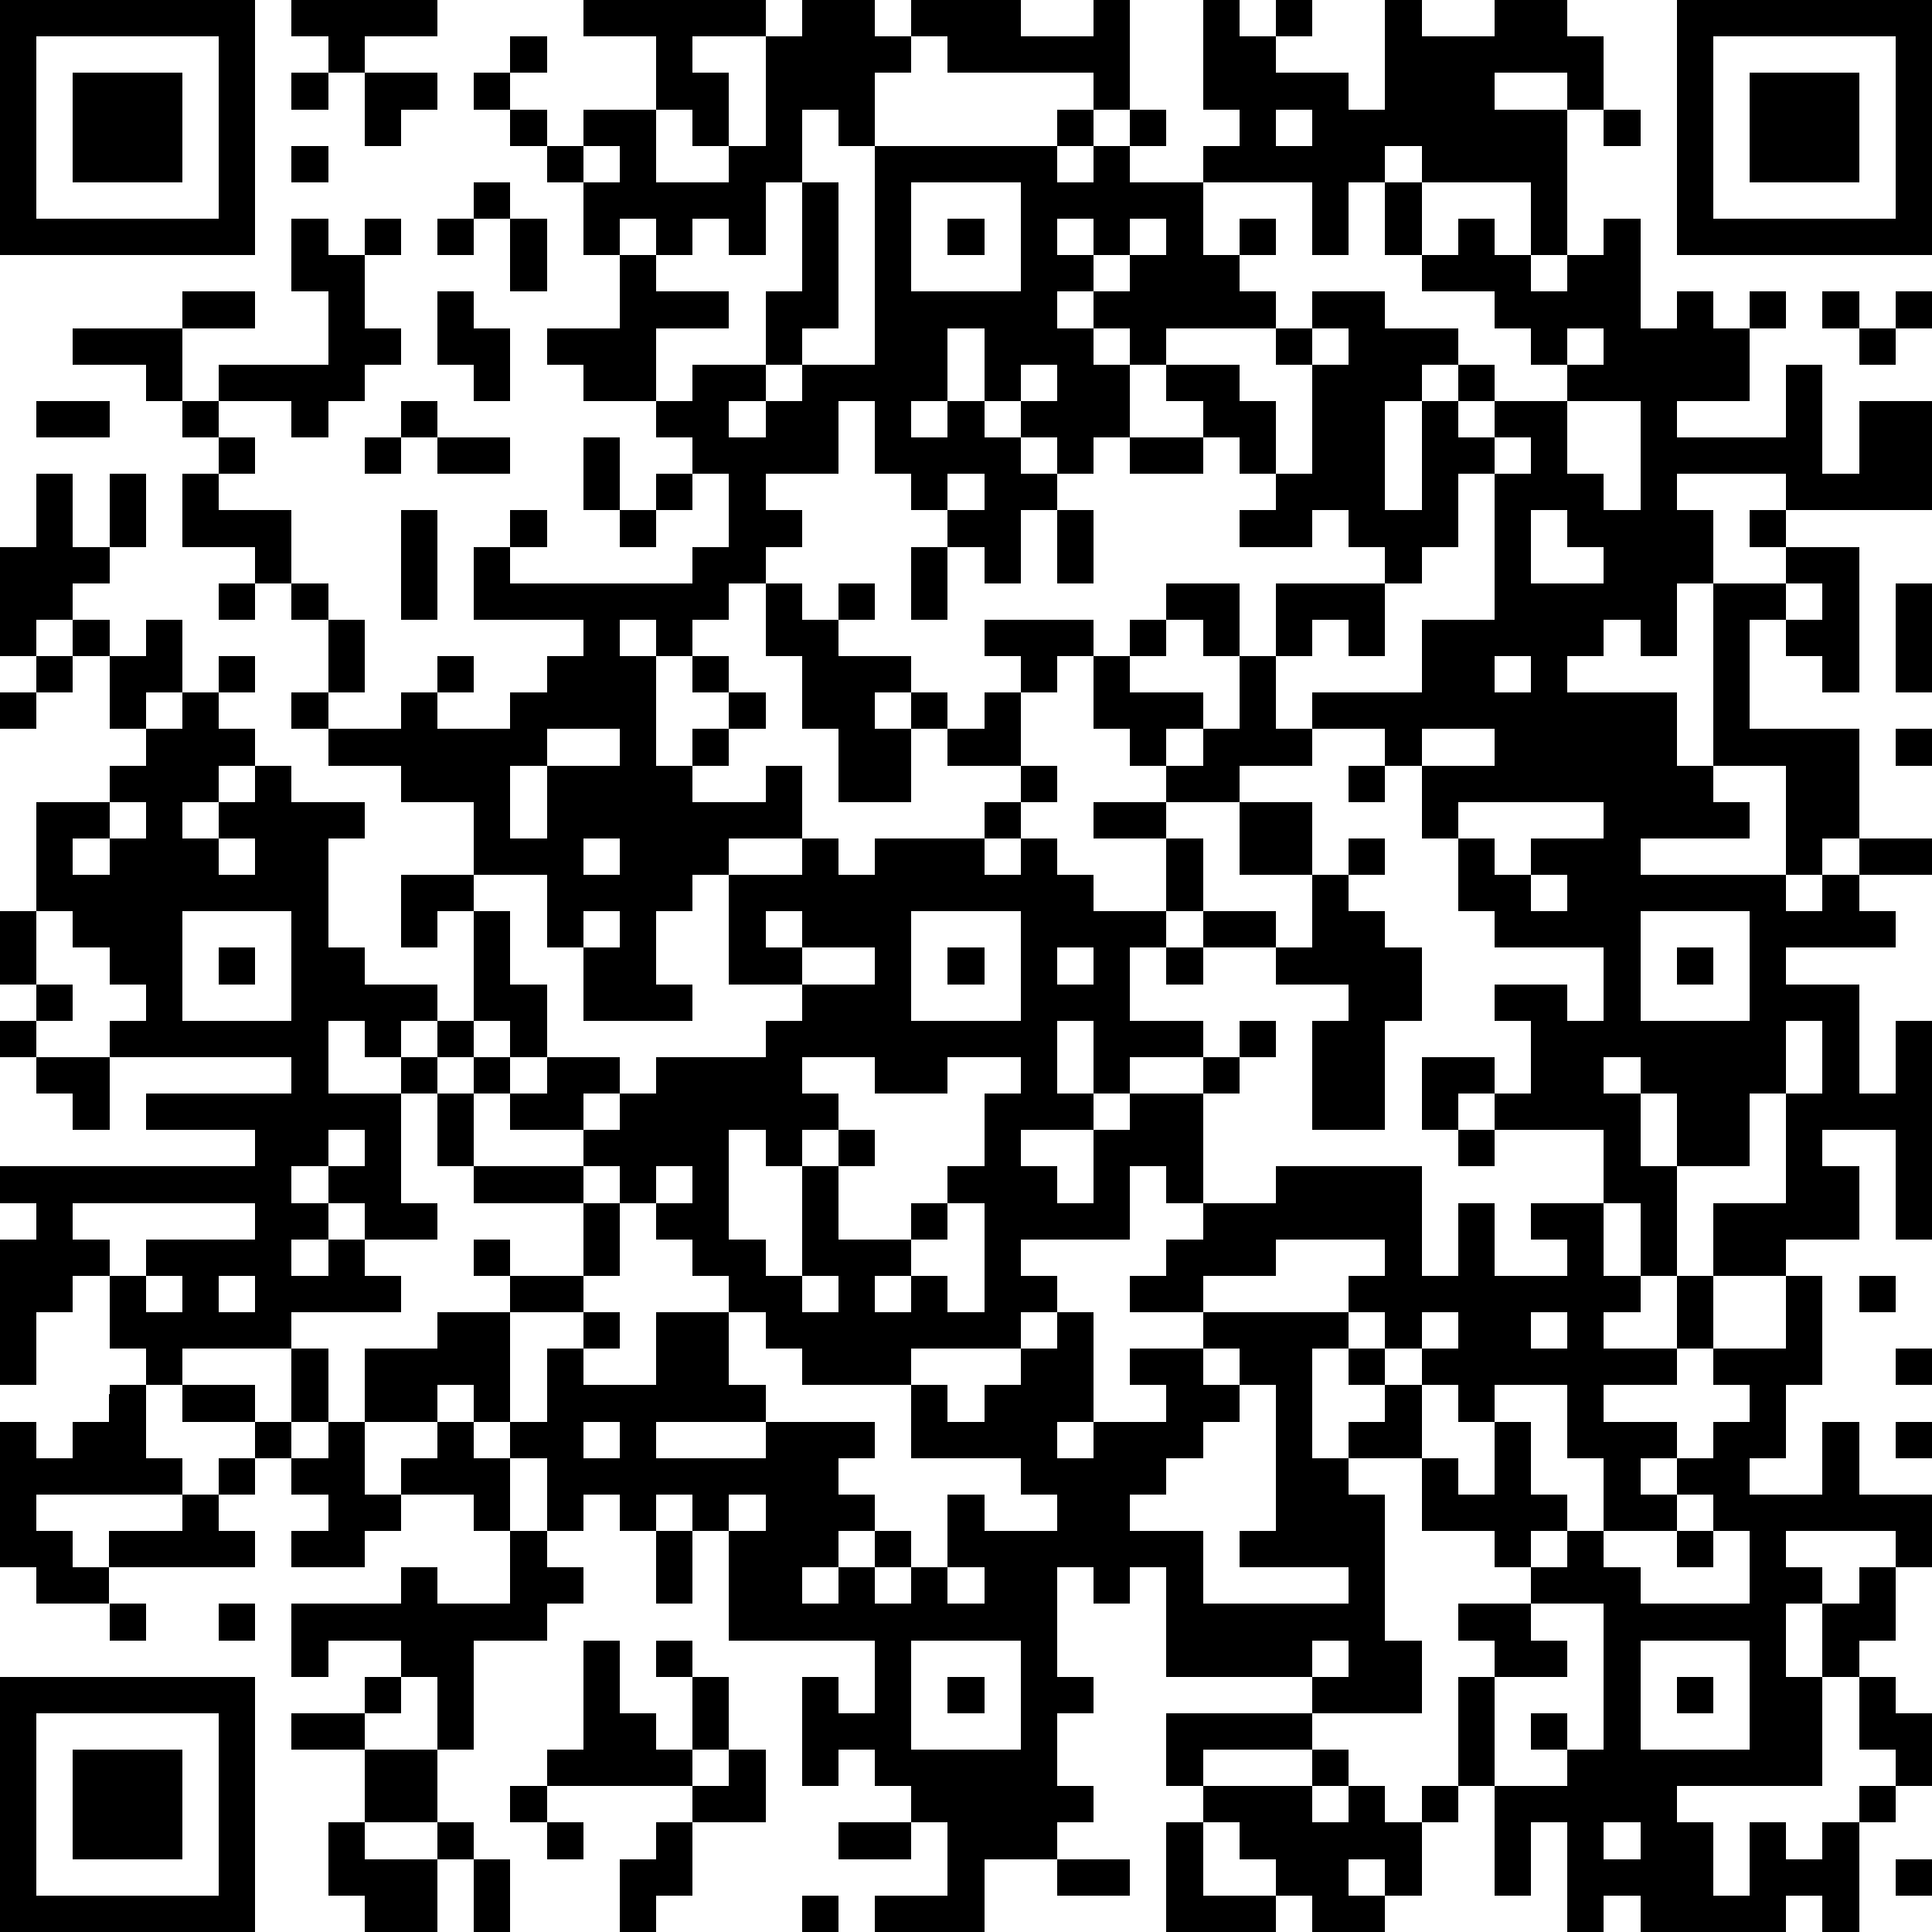 <?xml version="1.0" standalone="yes"?><svg version="1.1" xmlns="http://www.w3.org/2000/svg" xmlns:xlink="http://www.w3.org/1999/xlink" xmlns:ev="http://www.w3.org/2001/xml-events" width="212" height="212" shape-rendering="crispEdges"><path d="M0 0h7v7h-7zM8 0h4v1h-2v1h-1v-1h-1zM16 0h5v1h-2v1h1v2h-1v-1h-1v-2h-2zM22 0h2v1h1v-1h3v1h2v-1h1v3h-1v-1h-4v-1h-1v1h-1v2h-1v-1h-1v2h-1v2h-1v-1h-1v1h-1v-1h-1v1h-1v-2h-1v-1h-1v-1h-1v-1h1v-1h1v1h-1v1h1v1h1v-1h2v2h2v-1h1v-3h1zM33 0h1v1h1v-1h1v1h-1v1h2v1h1v-3h1v1h2v-1h2v1h1v2h-1v-1h-2v1h2v4h-1v-2h-3v-1h-1v1h-1v2h-1v-2h-3v-1h1v-1h-1zM46 0h7v7h-7zM1 1v5h5v-5zM47 1v5h5v-5zM2 2h3v3h-3zM8 2h1v1h-1zM10 2h2v1h-1v1h-1zM48 2h3v3h-3zM29 3h1v1h-1zM31 3h1v1h-1zM35 3v1h1v-1zM44 3h1v1h-1zM8 4h1v1h-1zM16 4v1h1v-1zM24 4h5v1h1v-1h1v1h2v2h1v-1h1v1h-1v1h1v1h-3v1h-1v-1h-1v-1h-1v1h1v1h1v2h-1v1h-1v-1h-1v-1h-1v-2h-1v2h-1v1h1v-1h1v1h1v1h1v1h-1v2h-1v-1h-1v-1h-1v-1h-1v-2h-1v2h-2v1h1v1h-1v1h-1v1h-1v1h-1v-1h-1v1h1v3h1v-1h1v-1h-1v-1h1v1h1v1h-1v1h-1v1h2v-1h1v2h-2v1h-1v1h-1v2h1v1h-3v-2h-1v-2h-2v-2h-2v-1h-2v-1h-1v-1h1v-2h-1v-1h-1v-1h-2v-2h1v-1h-1v-1h-1v-1h-2v-1h3v-1h2v1h-2v2h1v-1h3v-2h-1v-2h1v1h1v-1h1v1h-1v2h1v1h-1v1h-1v1h-1v-1h-2v1h1v1h-1v1h2v2h1v1h1v2h-1v1h2v-1h1v-1h1v1h-1v1h2v-1h1v-1h1v-1h-3v-2h1v-1h1v1h-1v1h5v-1h1v-2h-1v-1h-1v-1h-2v-1h-1v-1h2v-2h1v1h2v1h-2v2h1v-1h2v-2h1v-3h1v4h-1v1h-1v1h-1v1h1v-1h1v-1h2zM13 5h1v1h-1zM25 5v3h3v-3zM38 5h1v2h-1zM12 6h1v1h-1zM14 6h1v2h-1zM26 6h1v1h-1zM29 6v1h1v-1zM31 6v1h-1v1h1v-1h1v-1zM40 6h1v1h1v1h1v-1h1v-1h1v3h1v-1h1v1h1v-1h1v1h-1v2h-2v1h3v-2h1v3h1v-2h2v3h-4v-1h-3v1h1v2h-1v2h-1v-1h-1v1h-1v1h3v2h1v-5h2v-1h-1v-1h1v1h2v4h-1v-1h-1v-1h-1v3h3v3h-1v1h-1v-3h-2v1h1v1h-3v1h4v1h1v-1h1v-1h2v1h-2v1h1v1h-3v1h2v3h1v-2h1v6h-1v-3h-2v1h1v2h-2v1h-2v-2h2v-3h-1v2h-2v-2h-1v-1h-1v1h1v2h1v3h-1v-2h-1v-2h-3v-1h-1v1h-1v-2h2v1h1v-2h-1v-1h2v1h1v-2h-3v-1h-1v-2h-1v-2h-1v-1h-2v-1h3v-2h2v-4h-1v2h-1v1h-1v-1h-1v-1h-1v1h-2v-1h1v-1h-1v-1h-1v-1h-1v-1h2v1h1v2h1v-3h-1v-1h1v-1h2v1h2v1h-1v1h-1v3h1v-3h1v-1h1v1h-1v1h1v-1h2v-1h-1v-1h-1v-1h-2v-1h1zM12 8h1v1h1v2h-1v-1h-1zM50 8h1v1h-1zM52 8h1v1h-1zM36 9v1h1v-1zM43 9v1h1v-1zM51 9h1v1h-1zM28 10v1h1v-1zM1 11h2v1h-2zM11 11h1v1h-1zM43 11v2h1v1h1v-3zM10 12h1v1h-1zM12 12h2v1h-2zM16 12h1v2h-1zM31 12h2v1h-2zM41 12v1h1v-1zM1 13h1v2h1v-2h1v2h-1v1h-1v1h-1v1h-1v-3h1zM18 13h1v1h-1zM26 13v1h1v-1zM11 14h1v3h-1zM17 14h1v1h-1zM29 14h1v2h-1zM42 14v2h2v-1h-1v-1zM25 15h1v2h-1zM6 16h1v1h-1zM21 16h1v1h1v-1h1v1h-1v1h2v1h-1v1h1v-1h1v1h-1v2h-2v-2h-1v-2h-1zM32 16h2v2h-1v-1h-1zM35 16h3v2h-1v-1h-1v1h-1zM49 16v1h1v-1zM52 16h1v3h-1zM2 17h1v1h-1zM4 17h1v2h-1v1h-1v-2h1zM27 17h3v1h-1v1h-1v-1h-1zM31 17h1v1h-1zM1 18h1v1h-1zM6 18h1v1h-1zM30 18h1v1h2v1h-1v1h-1v-1h-1zM34 18h1v2h1v1h-2v1h-2v-1h1v-1h1zM41 18v1h1v-1zM0 19h1v1h-1zM5 19h1v1h1v1h-1v1h-1v1h1v-1h1v-1h1v1h2v1h-1v3h1v1h2v1h-1v1h-1v-1h-1v2h2v-1h1v-1h1v-3h-1v1h-1v-2h2v1h1v2h1v2h-1v-1h-1v1h-1v1h-1v3h1v1h-2v-1h-1v-1h-1v1h1v1h-1v1h1v-1h1v1h1v1h-3v1h-3v1h-1v-1h-1v-2h-1v1h-1v2h-1v-4h1v-1h-1v-1h7v-1h-3v-1h4v-1h-5v-1h1v-1h-1v-1h-1v-1h-1v-3h2v-1h1v-1h1zM27 19h1v2h-2v-1h1zM15 20v1h-1v2h1v-2h2v-1zM39 20v1h2v-1zM52 20h1v1h-1zM28 21h1v1h-1zM37 21h1v1h-1zM3 22v1h-1v1h1v-1h1v-1zM27 22h1v1h-1zM30 22h2v1h-2zM34 22h2v2h-2zM40 22v1h1v1h1v-1h2v-1zM6 23v1h1v-1zM16 23v1h1v-1zM22 23h1v1h1v-1h3v1h1v-1h1v1h1v1h2v-2h1v2h-1v1h-1v2h2v1h-2v1h-1v-2h-1v2h1v1h-2v1h1v1h1v-2h1v-1h2v-1h1v-1h1v1h-1v1h-1v3h-1v-1h-1v2h-3v1h1v1h-1v1h-3v1h-3v-1h-1v-1h-1v-1h-1v-1h-1v-1h-1v-1h-1v-1h-2v-1h-1v-1h1v1h1v-1h2v1h-1v1h1v-1h1v-1h3v-1h1v-1h-2v-3h2zM37 23h1v1h-1zM36 24h1v1h1v1h1v2h-1v3h-2v-3h1v-1h-2v-1h-2v-1h2v1h1zM42 24v1h1v-1zM0 25h1v2h-1zM5 25v3h3v-3zM16 25v1h1v-1zM21 25v1h1v-1zM25 25v3h3v-3zM45 25v3h3v-3zM6 26h1v1h-1zM22 26v1h2v-1zM26 26h1v1h-1zM29 26v1h1v-1zM32 26h1v1h-1zM46 26h1v1h-1zM1 27h1v1h-1zM0 28h1v1h-1zM49 28v2h1v-2zM1 29h2v2h-1v-1h-1zM22 29v1h1v1h-1v1h-1v-1h-1v3h1v1h1v-3h1v-1h1v1h-1v2h2v-1h1v-1h1v-2h1v-1h-2v1h-2v-1zM12 30h1v2h-1zM9 31v1h1v-1zM40 31h1v1h-1zM13 32h3v1h-3zM18 32v1h1v-1zM35 32h4v3h1v-2h1v2h2v-1h-1v-1h2v2h1v1h-1v1h2v-2h1v2h-1v1h-2v1h2v1h-1v1h1v-1h1v-1h1v-1h-1v-1h2v-2h1v3h-1v2h-1v1h2v-2h1v2h2v2h-1v-1h-3v1h1v1h-1v2h1v-2h1v-1h1v2h-1v1h-1v3h-4v1h1v2h1v-2h1v1h1v-1h1v-1h1v-1h-1v-2h1v1h1v2h-1v1h-1v3h-1v-1h-1v1h-4v-1h-1v1h-1v-3h-1v2h-1v-3h-1v-3h1v-1h-1v-1h2v-1h-1v-1h-2v-2h-2v-1h1v-1h-1v-1h-1v3h1v1h1v4h1v2h-3v-1h-4v-3h-1v1h-1v-1h-1v3h1v1h-1v2h1v1h-1v1h-2v2h-3v-1h2v-2h-1v-1h-1v-1h-1v1h-1v-3h1v1h1v-2h-4v-3h-1v-1h-1v1h-1v-1h-1v1h-1v-2h-1v-1h-1v-1h-1v1h-2v-2h2v-1h2v-1h-1v-1h1v1h2v-2h1v2h-1v1h-2v3h1v-2h1v-1h1v1h-1v1h2v-2h2v2h1v1h-3v1h3v-1h3v1h-1v1h1v1h-1v1h-1v1h1v-1h1v-1h1v1h-1v1h1v-1h1v-2h1v1h2v-1h-1v-1h-3v-2h1v1h1v-1h1v-1h1v-1h1v3h-1v1h1v-1h2v-1h-1v-1h2v-1h-2v-1h1v-1h1v-1h2zM2 33v1h1v1h1v-1h3v-1zM26 33v1h-1v1h-1v1h1v-1h1v1h1v-3zM35 34v1h-2v1h4v-1h1v-1zM4 35v1h1v-1zM6 35v1h1v-1zM22 35v1h1v-1zM51 35h1v1h-1zM37 36v1h1v-1zM39 36v1h-1v1h1v-1h1v-1zM42 36v1h1v-1zM8 37h1v2h-1zM33 37v1h1v-1zM52 37h1v1h-1zM3 38h1v2h1v1h-4v1h1v1h1v-1h2v-1h1v-1h1v-1h-2v-1h2v1h1v1h-1v1h-1v1h1v1h-4v1h-2v-1h-1v-4h1v1h1v-1h1zM34 38v1h-1v1h-1v1h-1v1h2v2h4v-1h-3v-1h1v-4zM39 38v2h1v1h1v-2h-1v-1zM41 38v1h1v2h1v1h-1v1h1v-1h1v-2h-1v-2zM9 39h1v2h1v-1h1v-1h1v1h1v2h-1v-1h-2v1h-1v1h-2v-1h1v-1h-1v-1h1zM16 39v1h1v-1zM52 39h1v1h-1zM20 41v1h1v-1zM46 41v1h-2v1h1v1h3v-2h-1v-1zM14 42h1v1h1v1h-1v1h-2v3h-1v-2h-1v-1h-2v1h-1v-2h3v-1h1v1h2zM18 42h1v2h-1zM46 42h1v1h-1zM26 43v1h1v-1zM3 44h1v1h-1zM6 44h1v1h-1zM42 44v1h1v1h-2v3h2v-1h-1v-1h1v1h1v-4zM16 45h1v2h1v1h1v-2h-1v-1h1v1h1v2h-1v1h-4v-1h1zM25 45v3h3v-3zM36 45v1h1v-1zM45 45v3h3v-3zM0 46h7v7h-7zM10 46h1v1h-1zM26 46h1v1h-1zM46 46h1v1h-1zM1 47v5h5v-5zM8 47h2v1h-2zM32 47h4v1h-3v1h-1zM2 48h3v3h-3zM10 48h2v2h-2zM20 48h1v2h-2v-1h1zM36 48h1v1h-1zM14 49h1v1h-1zM33 49h3v1h1v-1h1v1h1v-1h1v1h-1v2h-1v-1h-1v1h1v1h-2v-1h-1v-1h-1v-1h-1zM9 50h1v1h2v-1h1v1h-1v2h-2v-1h-1zM15 50h1v1h-1zM18 50h1v2h-1v1h-1v-2h1zM23 50h2v1h-2zM32 50h1v2h2v1h-3zM44 50v1h1v-1zM13 51h1v2h-1zM29 51h2v1h-2zM52 51h1v1h-1zM22 52h1v1h-1z" style="fill:#000" transform="translate(0,0) scale(4)"/></svg>
